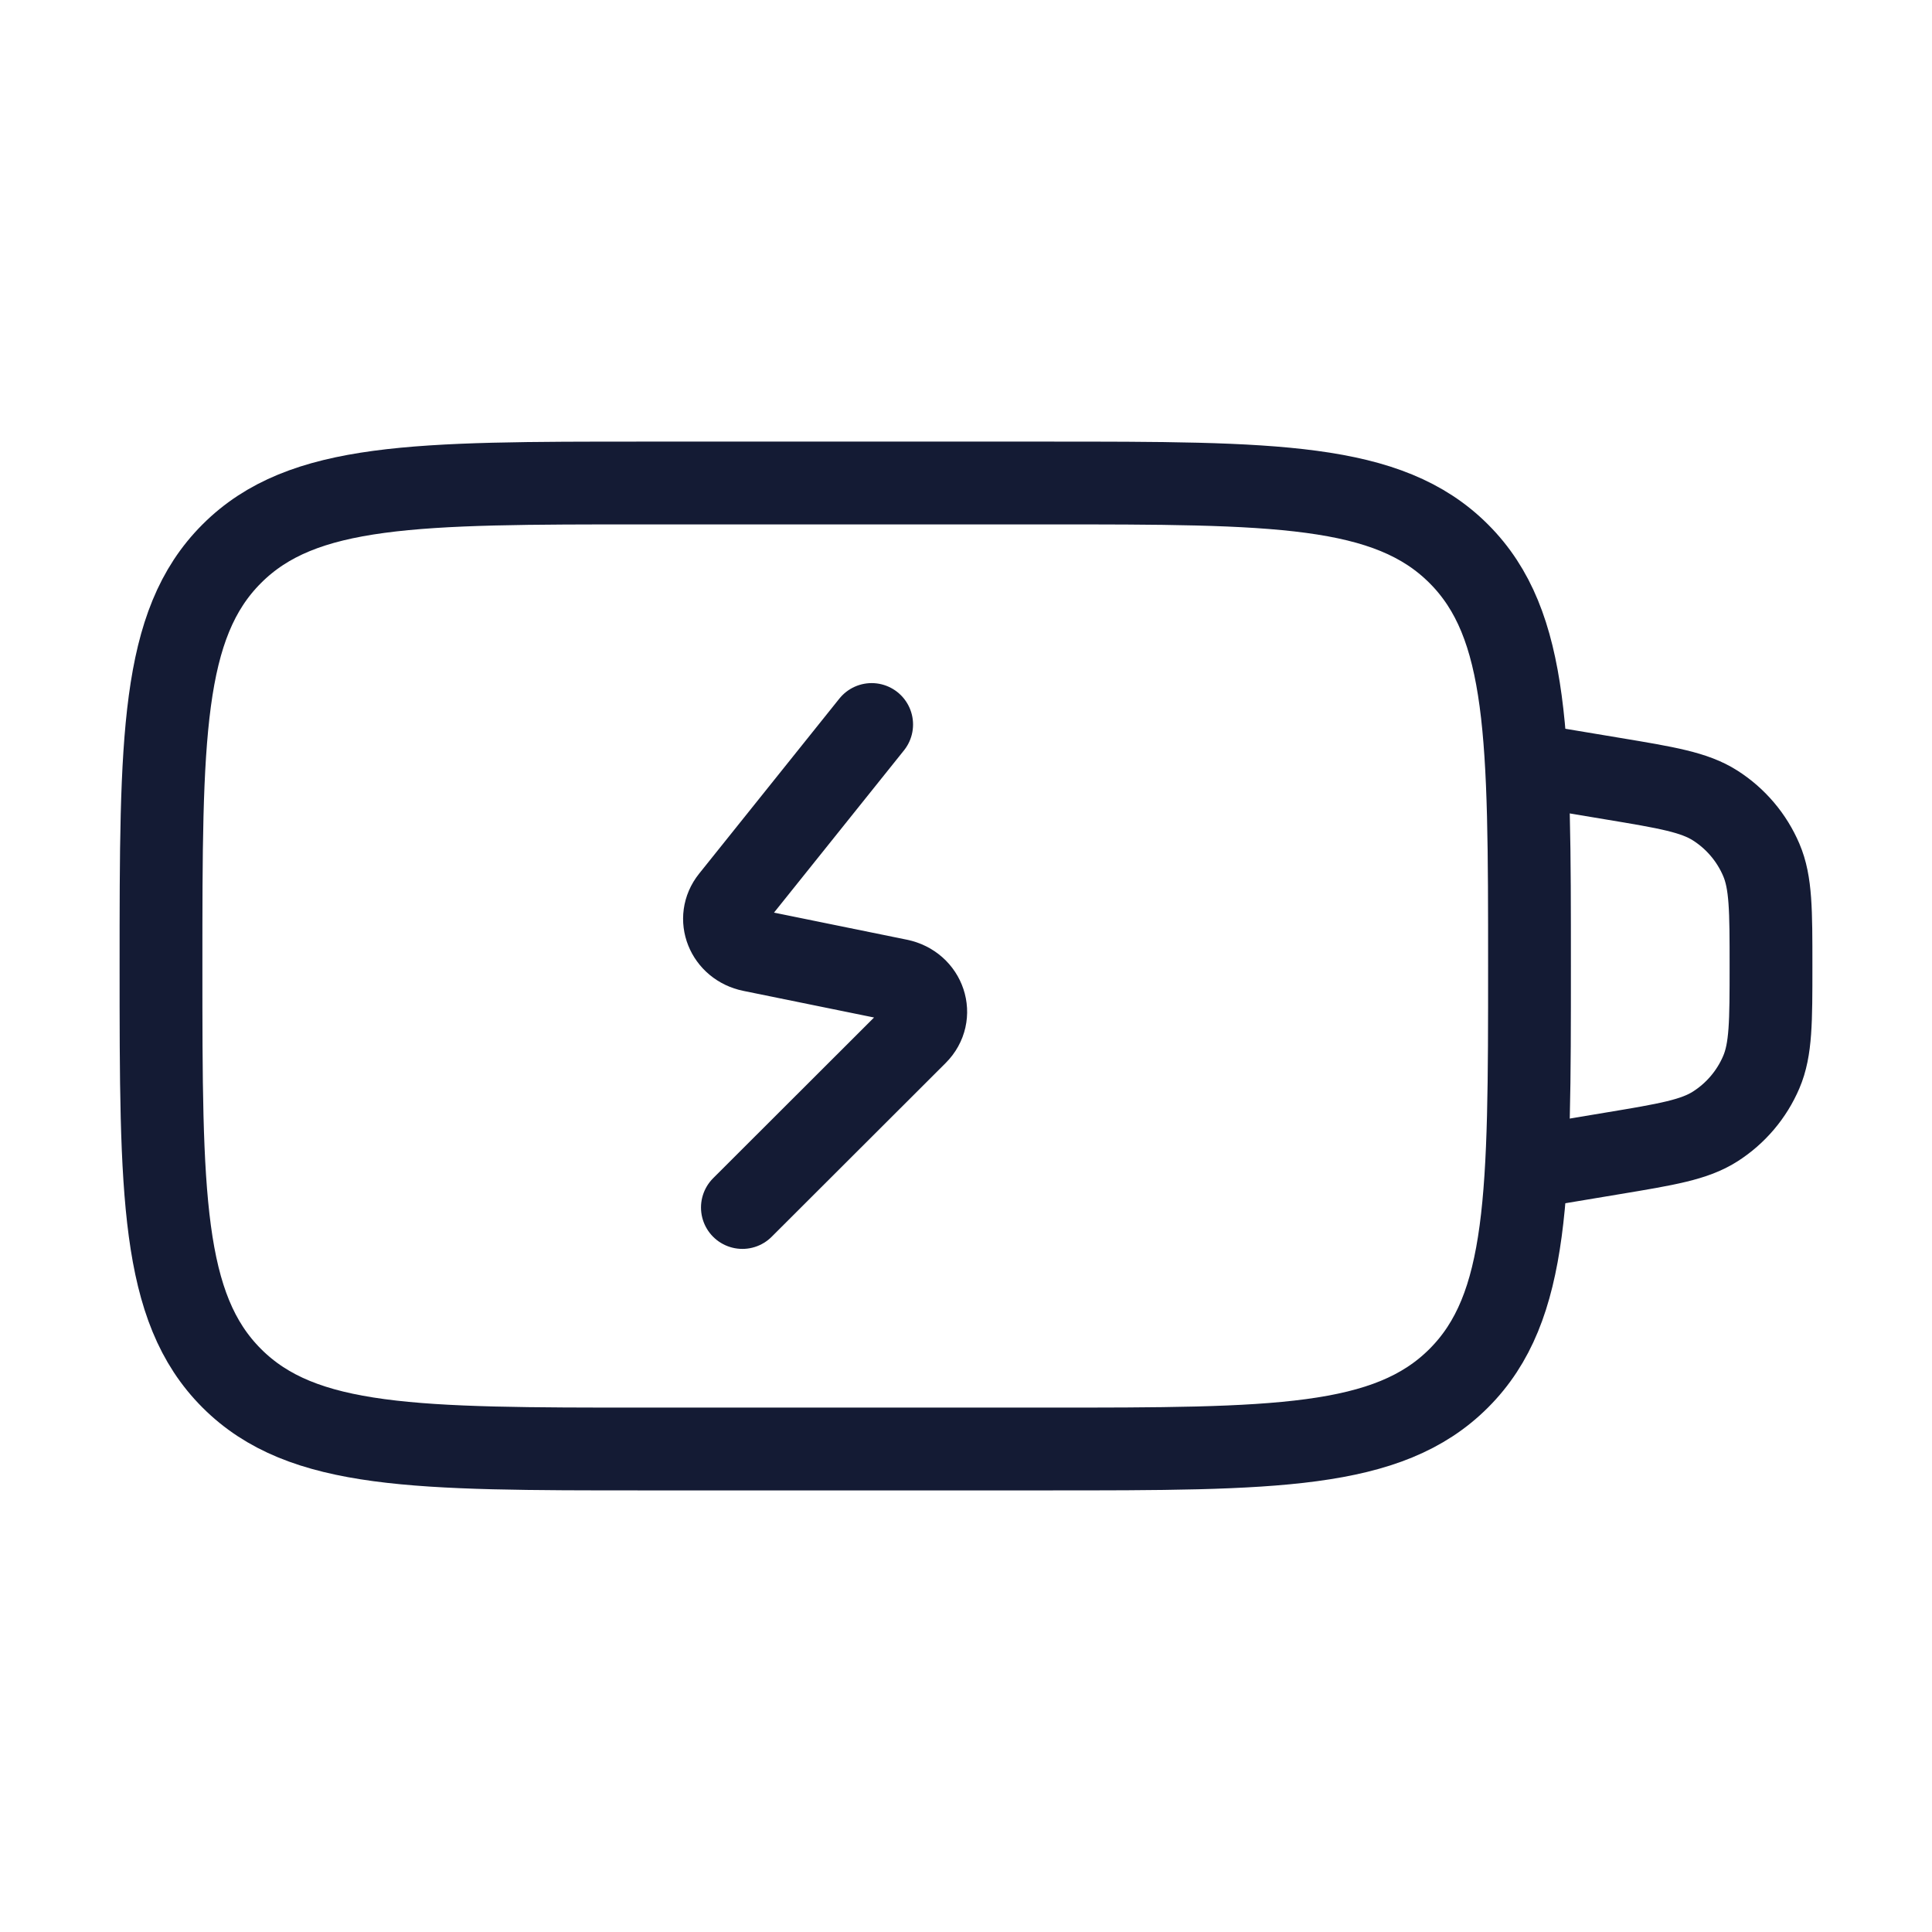 <svg width="42" height="42" viewBox="0 0 42 42" fill="none" xmlns="http://www.w3.org/2000/svg">
<path d="M3.5 21C3.5 16.05 3.5 13.575 5.038 12.038C6.575 10.5 9.05 10.5 14 10.5H22.75C27.7 10.5 30.174 10.5 31.712 12.038C33.25 13.575 33.25 16.05 33.25 21C33.25 25.95 33.25 28.424 31.712 29.962C30.174 31.5 27.7 31.5 22.75 31.5H14C9.05 31.5 6.575 31.5 5.038 29.962C3.5 28.424 3.5 25.95 3.5 21Z" stroke="#141B34" stroke-width="1.8" stroke-linecap="round"/>
<path d="M18.949 15.75L15.9 19.556C15.573 19.964 15.807 20.551 16.34 20.659L19.535 21.31C20.103 21.426 20.319 22.076 19.922 22.472L16.139 26.25" stroke="#141B34" stroke-width="1.8" stroke-linecap="round" stroke-linejoin="round"/>
<path d="M33.25 16.625L35.048 16.925C36.24 17.123 36.836 17.223 37.288 17.512C37.733 17.796 38.082 18.208 38.289 18.693C38.5 19.187 38.5 19.791 38.5 21C38.5 22.209 38.5 22.813 38.289 23.307C38.082 23.792 37.733 24.204 37.288 24.488C36.836 24.777 36.24 24.877 35.048 25.075L33.25 25.375" stroke="#141B34" stroke-width="1.8" stroke-linecap="round"/>
</svg>
